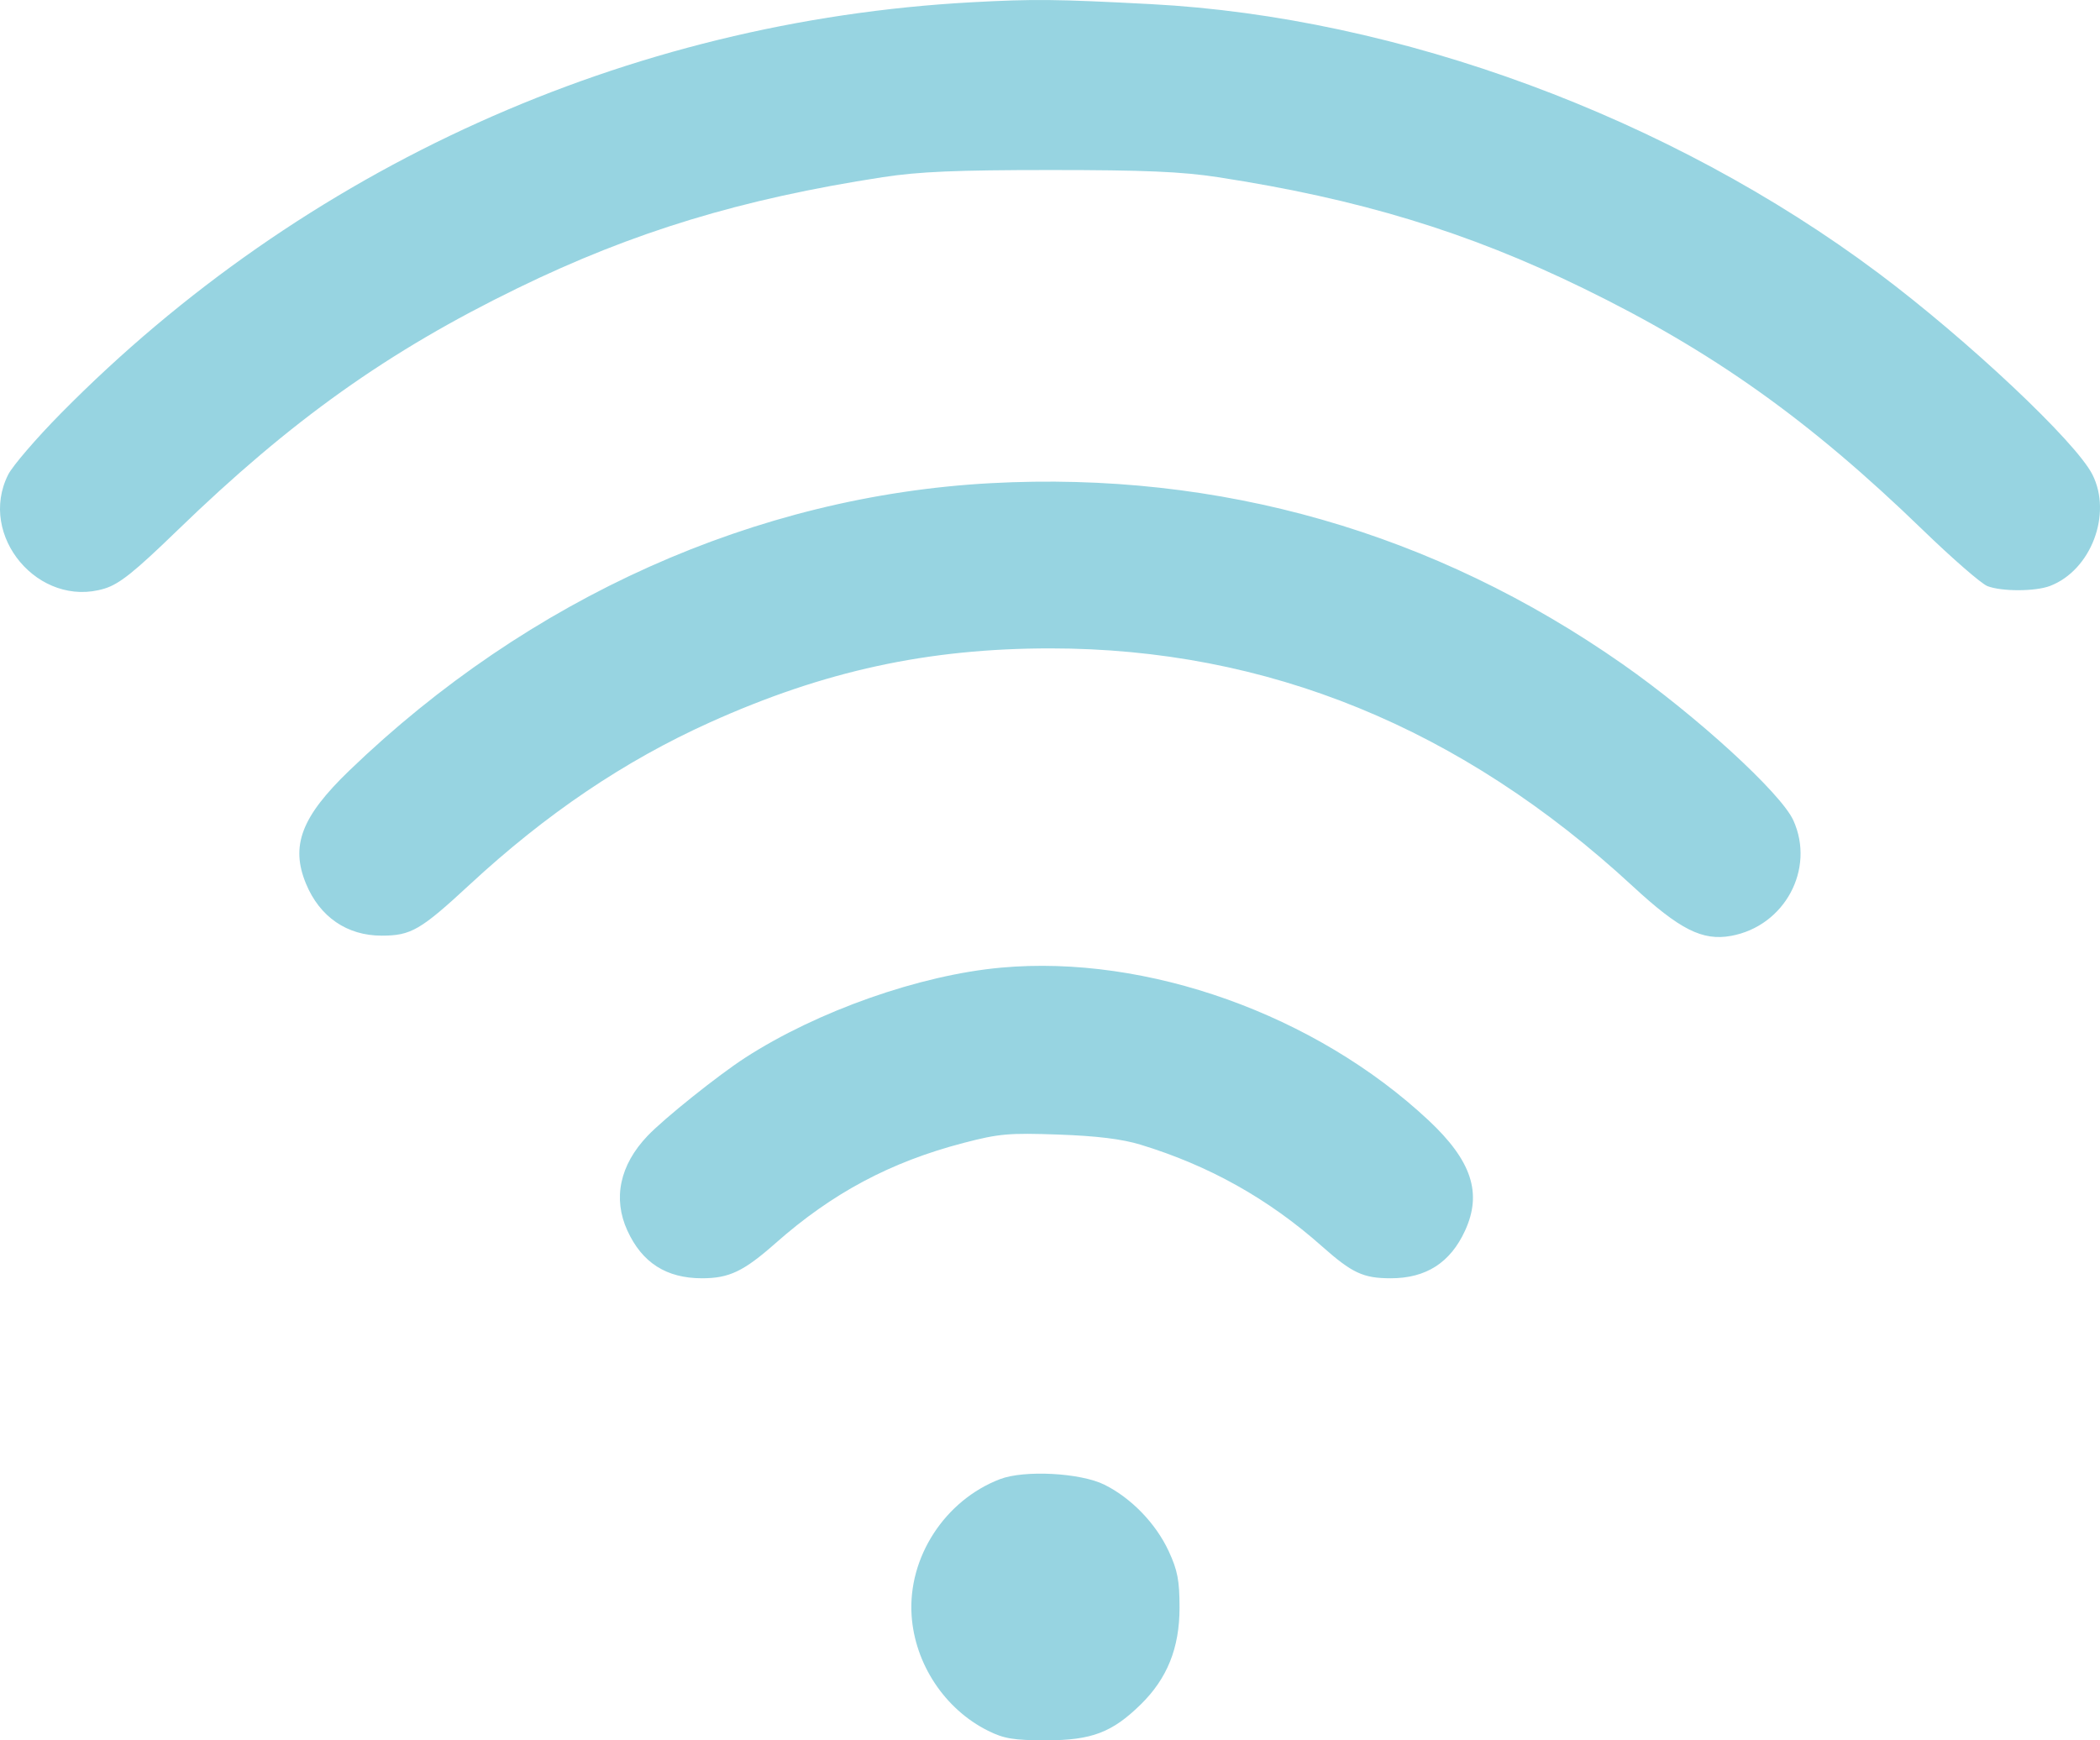 <svg width="76" height="63" viewBox="0 0 76 63" fill="none" xmlns="http://www.w3.org/2000/svg">
<path fill-rule="evenodd" clip-rule="evenodd" d="M35.167 0.082C22.712 0.76 10.983 6.057 2.194 14.974C1.312 15.869 0.458 16.862 0.297 17.18C-0.82 19.394 1.404 22.03 3.779 21.308C4.321 21.143 4.853 20.718 6.424 19.196C10.544 15.206 14.026 12.726 18.734 10.431C22.92 8.39 26.838 7.199 31.946 6.414C33.255 6.213 34.613 6.155 38.012 6.155C41.411 6.155 42.769 6.213 44.077 6.414C49.186 7.199 53.104 8.39 57.29 10.431C61.99 12.722 65.481 15.207 69.581 19.178C70.652 20.216 71.708 21.134 71.927 21.218C72.447 21.418 73.659 21.414 74.19 21.212C75.674 20.645 76.449 18.612 75.726 17.18C75.126 15.991 71.2 12.296 67.974 9.882C60.437 4.244 50.635 0.62 41.649 0.149C38.201 -0.032 37.422 -0.04 35.167 0.082ZM35.859 17.491C27.367 17.948 19.137 21.636 12.64 27.896C10.909 29.564 10.506 30.617 11.074 31.99C11.571 33.193 12.558 33.871 13.812 33.871C14.875 33.871 15.219 33.671 17.004 32.018C19.77 29.457 22.604 27.543 25.687 26.153C29.823 24.288 33.576 23.472 38.012 23.472C45.855 23.472 52.883 26.343 59.093 32.085C60.79 33.653 61.612 34.068 62.65 33.879C64.588 33.525 65.701 31.458 64.902 29.697C64.455 28.712 61.399 25.915 58.722 24.041C51.905 19.27 44.141 17.046 35.859 17.491ZM36.23 35.029C33.288 35.295 29.579 36.602 26.966 38.292C25.991 38.923 24.029 40.493 23.433 41.121C22.43 42.174 22.173 43.388 22.705 44.548C23.238 45.713 24.116 46.274 25.407 46.274C26.39 46.274 26.914 46.023 28.065 45.006C30.118 43.19 32.226 42.065 34.869 41.375C36.154 41.039 36.514 41.008 38.309 41.072C39.698 41.121 40.609 41.234 41.278 41.438C43.753 42.192 45.903 43.396 47.833 45.108C48.938 46.089 49.335 46.274 50.334 46.274C51.61 46.274 52.49 45.709 53.022 44.548C53.647 43.185 53.259 42.016 51.699 40.555C47.606 36.727 41.513 34.55 36.23 35.029ZM36.189 53.546C34.193 54.312 32.854 56.376 32.991 58.476C33.106 60.234 34.192 61.875 35.756 62.653C36.336 62.942 36.689 63 37.863 63C39.502 63 40.249 62.717 41.284 61.702C42.245 60.76 42.688 59.653 42.688 58.2C42.688 57.215 42.618 56.847 42.295 56.151C41.83 55.149 40.939 54.228 39.97 53.747C39.104 53.316 37.069 53.208 36.189 53.546Z" fill="#97D4E1"/>
</svg>
